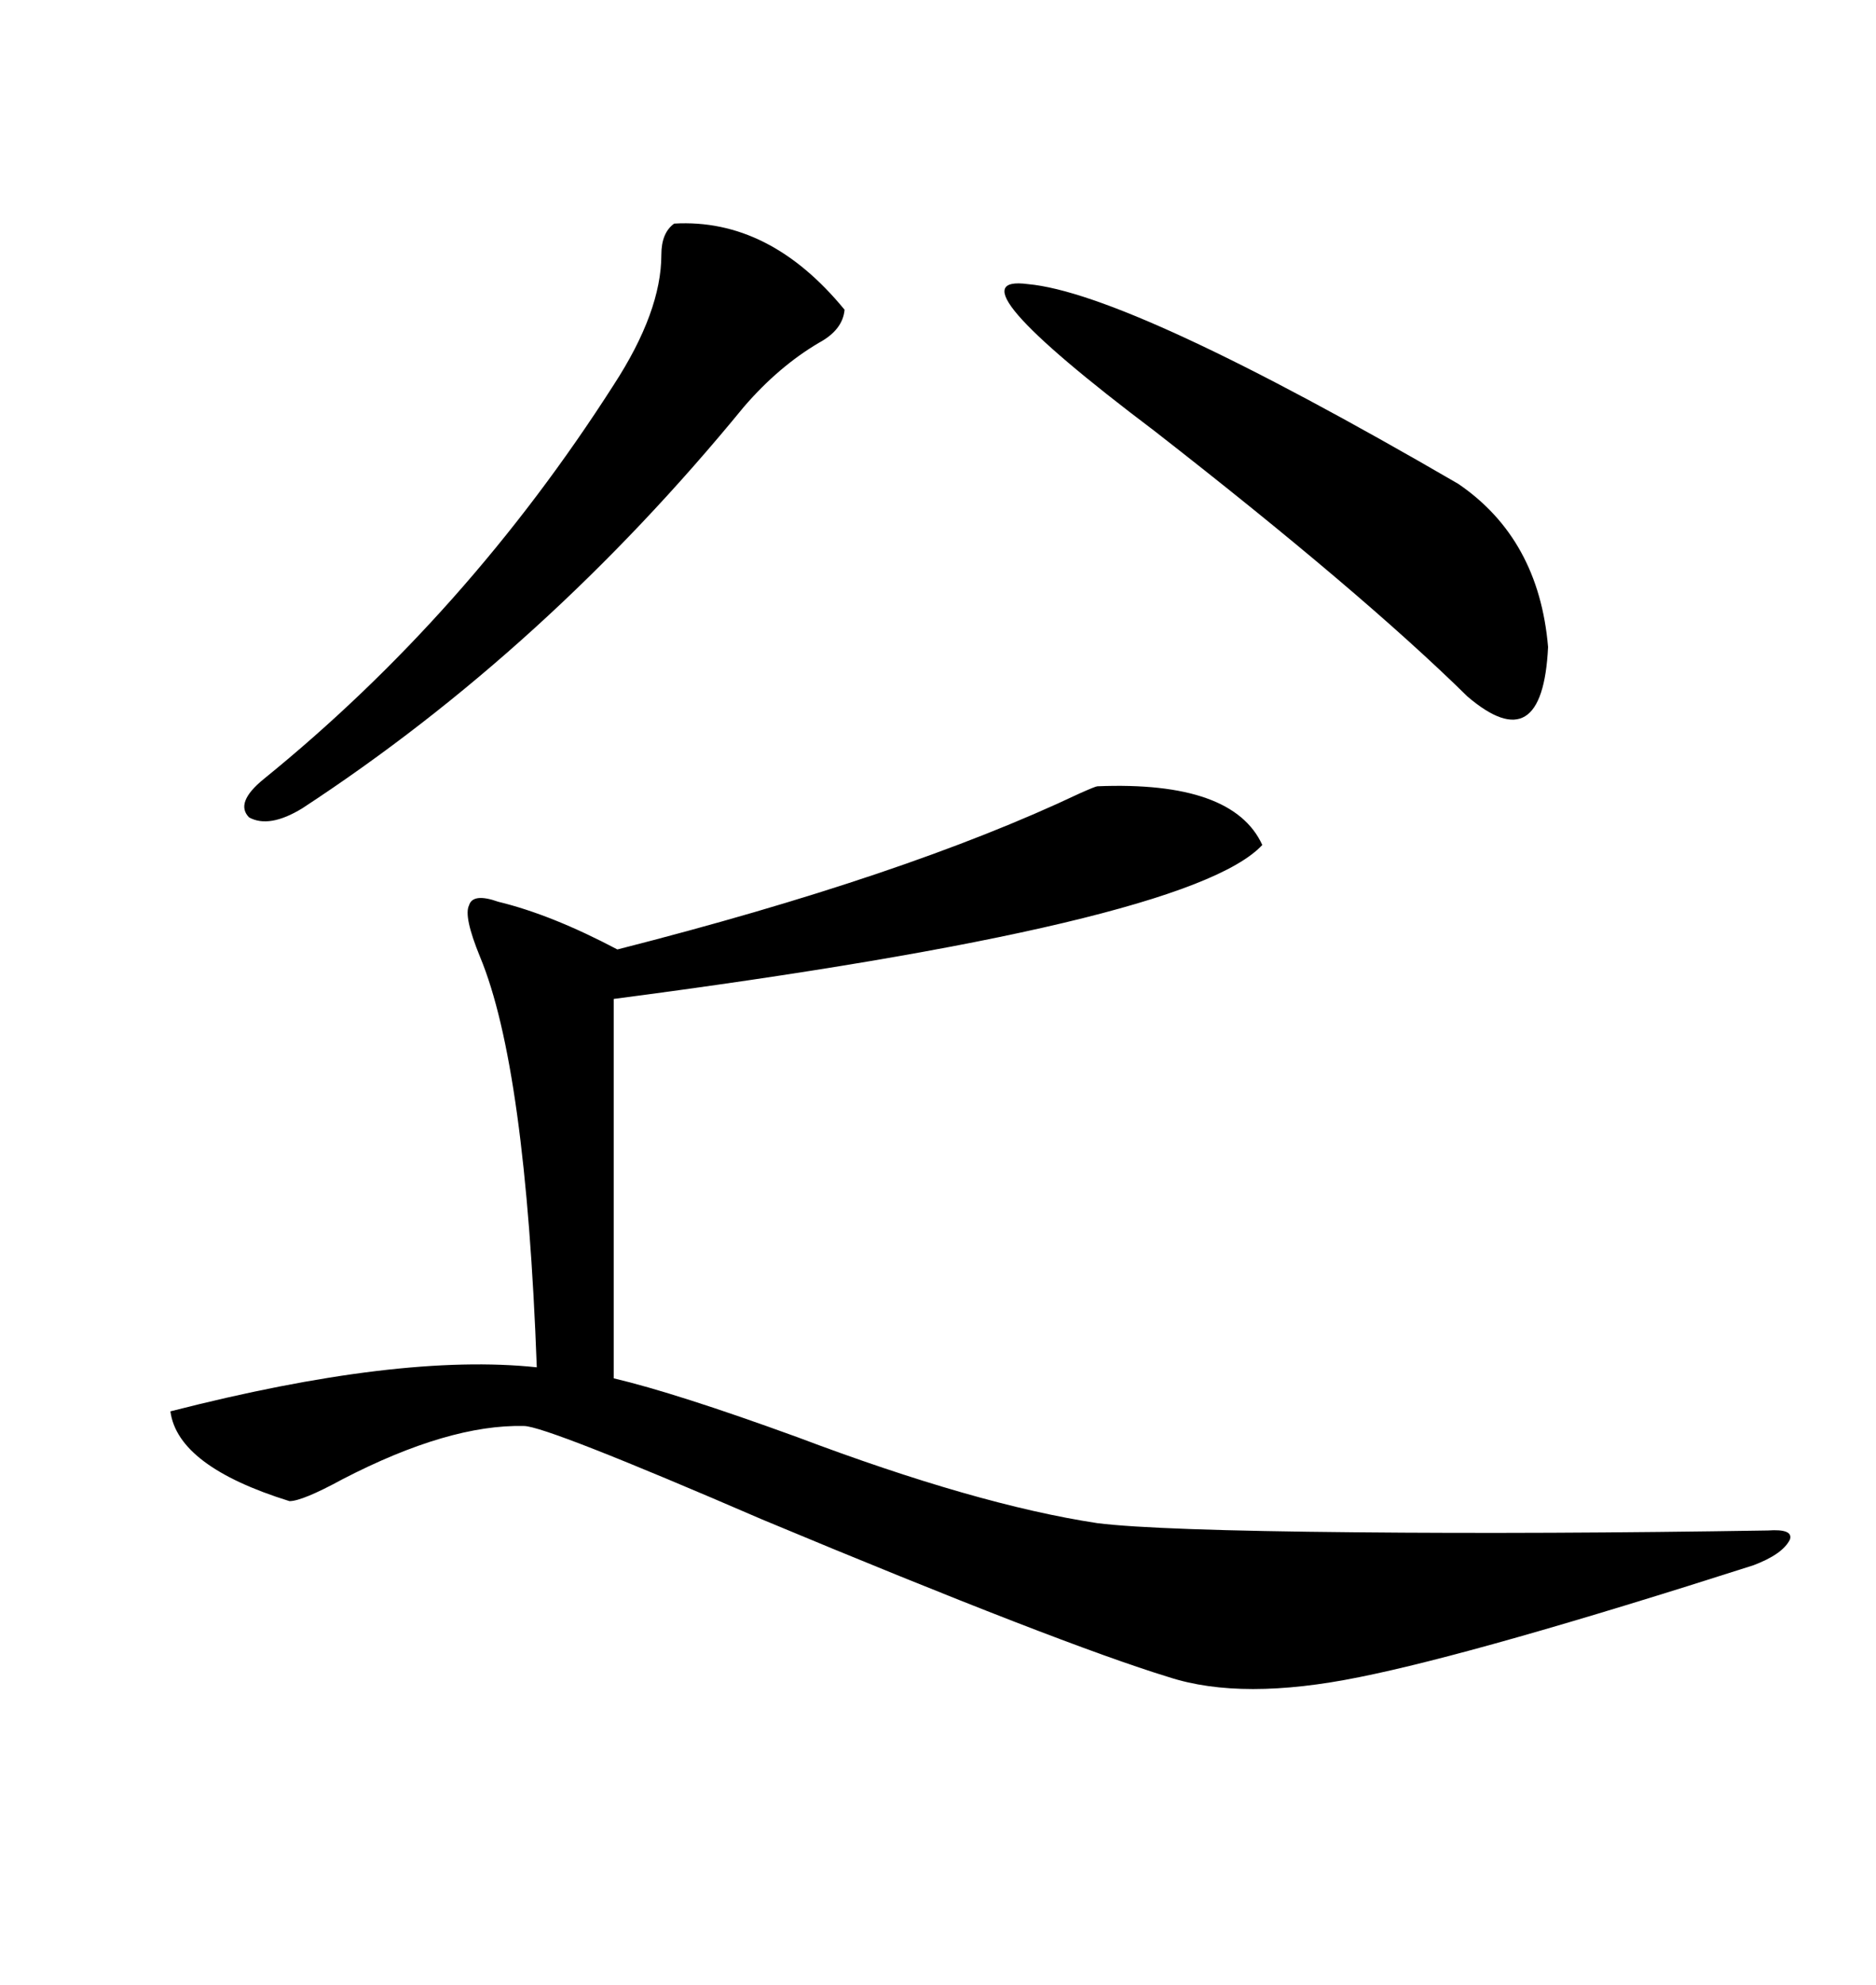 <svg xmlns="http://www.w3.org/2000/svg" xmlns:xlink="http://www.w3.org/1999/xlink" width="300" height="317.285"><path d="M175.49 125.68L175.49 125.68Q197.17 124.80 201.86 135.06L201.86 135.06Q190.14 147.66 98.14 159.67L98.14 159.67L98.14 220.31Q108.11 222.66 127.44 229.69L127.44 229.69Q156.15 240.53 175.49 243.46L175.49 243.46Q184.86 244.63 216.80 244.92L216.80 244.92Q246.68 245.21 282.71 244.63L282.71 244.63Q286.82 244.34 286.23 246.09L286.23 246.09Q285.06 248.44 280.37 250.20L280.37 250.20Q236.43 264.26 217.38 268.07L217.38 268.07Q198.63 271.88 186.91 268.07L186.91 268.07Q169.63 262.79 121.88 242.87L121.88 242.87Q87.30 227.93 83.79 227.93L83.79 227.93Q71.78 227.64 54.79 236.43L54.79 236.43Q48.34 239.94 46.29 239.94L46.29 239.94Q28.42 234.38 27.25 225.59L27.25 225.59Q63.87 216.21 85.84 218.55L85.84 218.55Q84.08 170.51 76.76 152.93L76.76 152.93Q74.12 146.48 75 144.73L75 144.73Q75.59 142.68 79.69 144.14L79.69 144.14Q88.18 146.19 98.73 151.76L98.73 151.76Q144.73 140.04 172.56 126.86L172.56 126.86Q175.20 125.68 175.49 125.68ZM107.81 35.74L107.81 35.74Q123.05 34.86 135.06 49.51L135.06 49.51Q134.77 52.73 130.96 54.79L130.96 54.79Q124.51 58.59 118.95 65.04L118.95 65.04Q87.30 103.71 48.34 129.20L48.34 129.20Q43.07 132.42 39.84 130.66L39.84 130.66Q37.50 128.32 42.19 124.51L42.19 124.51Q74.71 98.14 98.14 61.52L98.14 61.52Q105.76 49.80 105.76 40.72L105.76 40.72Q105.76 37.21 107.81 35.74ZM164.36 45.41L164.36 45.41Q180.76 46.88 233.20 77.34L233.20 77.34Q246.09 86.13 247.56 103.42L247.56 103.42Q246.68 121.58 234.67 111.33L234.67 111.33Q217.68 94.63 184.57 68.85L184.57 68.85Q151.17 43.65 164.36 45.41Z"/></svg>